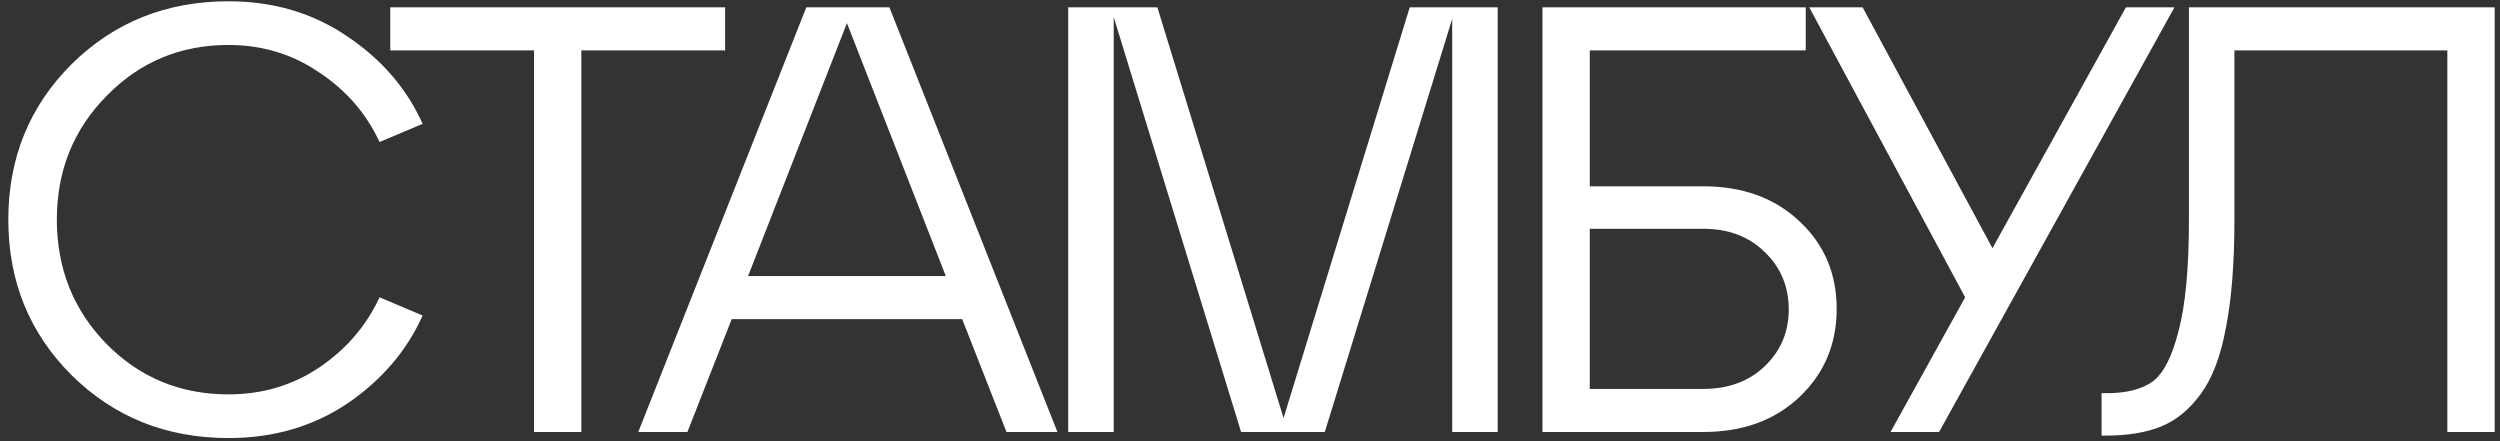 <?xml version="1.0" encoding="UTF-8"?> <svg xmlns="http://www.w3.org/2000/svg" width="272" height="48" viewBox="0 0 272 48" fill="none"><rect x="0" y="0" width="272" height="48" fill="#333333" stroke="none"/> <path d="M7.768 40.796C3.192 36.22 0.904 30.588 0.904 23.9C0.904 17.212 3.192 11.58 7.768 7.004C12.388 2.428 18.086 0.14 24.862 0.14C29.746 0.14 34.058 1.416 37.798 3.968C41.538 6.476 44.266 9.644 45.982 13.472L41.296 15.452C39.844 12.328 37.644 9.798 34.696 7.862C31.792 5.882 28.514 4.892 24.862 4.892C19.626 4.892 15.204 6.74 11.596 10.436C7.988 14.088 6.184 18.576 6.184 23.9C6.184 29.224 7.988 33.734 11.596 37.43C15.204 41.082 19.626 42.908 24.862 42.908C28.514 42.908 31.792 41.94 34.696 40.004C37.644 38.024 39.844 35.472 41.296 32.348L45.982 34.328C44.266 38.156 41.538 41.346 37.798 43.898C34.058 46.406 29.746 47.66 24.862 47.66C18.086 47.66 12.388 45.372 7.768 40.796ZM63.25 47H58.102V5.486H42.46V0.8H78.892V5.486H63.25V47ZM115.049 47H109.505L104.687 34.724H79.608L74.79 47H69.444L87.725 0.8H96.767L115.049 47ZM92.147 2.516L81.389 30.038H102.905L92.147 2.516ZM162.949 0.8V47H157.999V2.054L144.139 47H135.031L121.171 1.856V47H116.221V0.8H125.923L139.651 45.482L153.379 0.8H162.949ZM185.31 47H167.82V0.8H196.464V5.486H172.968V20.27H185.31C189.622 20.27 193.12 21.546 195.804 24.098C198.488 26.606 199.83 29.774 199.83 33.602C199.83 37.43 198.488 40.62 195.804 43.172C193.12 45.724 189.622 47 185.31 47ZM172.968 24.89V42.314H185.31C188.038 42.314 190.26 41.5 191.976 39.872C193.736 38.2 194.616 36.132 194.616 33.668C194.616 31.16 193.736 29.07 191.976 27.398C190.26 25.726 188.038 24.89 185.31 24.89H172.968ZM216.779 27.002L231.299 0.8H236.579L210.971 47H205.691L213.809 32.348L196.847 0.8H202.655L216.779 27.002ZM229.048 47.396H228.652V42.776H229.246C231.358 42.776 233.008 42.358 234.196 41.522C235.384 40.642 236.33 38.794 237.034 35.978C237.782 33.162 238.156 29.136 238.156 23.9V0.8H271.42V47H266.272V5.486H243.106V23.9C243.106 28.608 242.798 32.524 242.182 35.648C241.61 38.772 240.686 41.192 239.41 42.908C238.178 44.58 236.748 45.746 235.12 46.406C233.492 47.066 231.468 47.396 229.048 47.396Z" fill="white"></path> </svg> 